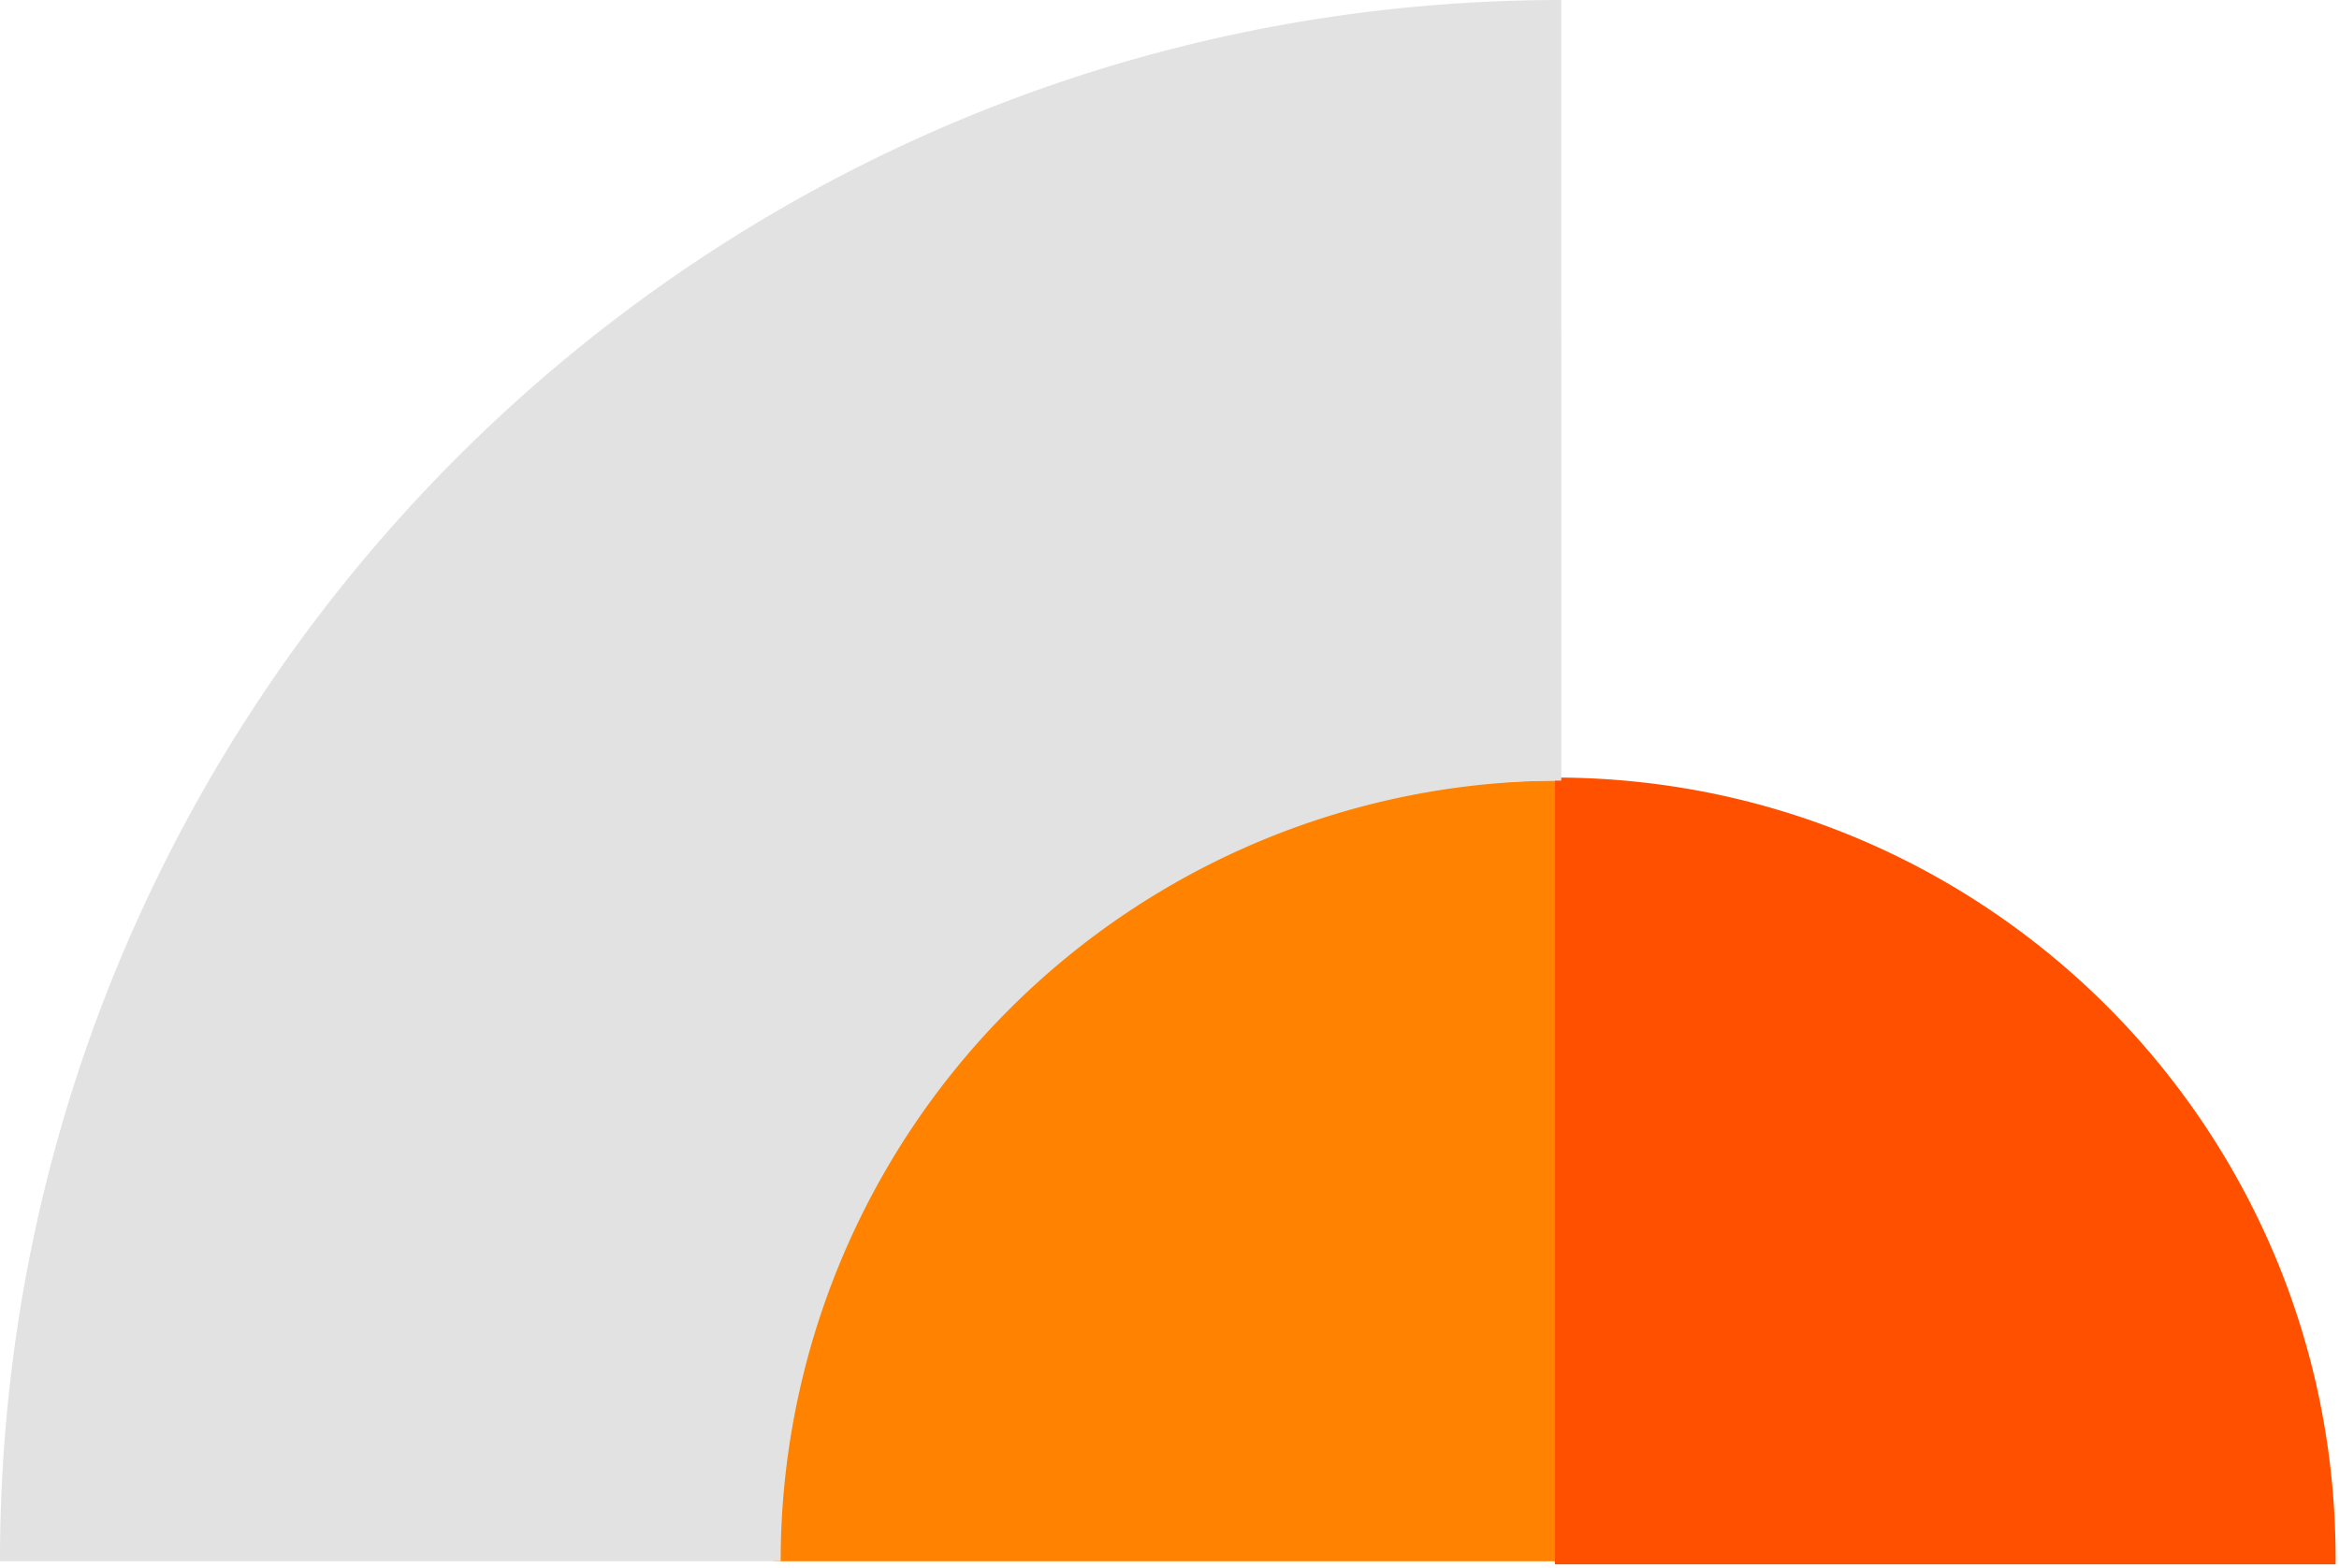 <svg xmlns="http://www.w3.org/2000/svg" width="345.741" height="231.741" viewBox="0 0 345.741 231.741">
  <g id="Group_52384" data-name="Group 52384" transform="translate(-679.804 -567.93)">
    <path id="Subtraction_1" data-name="Subtraction 1" d="M16156.3,14363.717H16040a116.217,116.217,0,0,1,2.345-23.255,114.775,114.775,0,0,1,17.362-41.262,115.718,115.718,0,0,1,50.77-41.807,114.8,114.8,0,0,1,21.66-6.724,116.262,116.262,0,0,1,23.256-2.345c.378,0,.659,0,.911,0v115.388Z" transform="translate(-15245.805 -13565)" fill="#ff8200" stroke="rgba(0,0,0,0)" stroke-miterlimit="10" stroke-width="1"/>
    <path id="Subtraction_2" data-name="Subtraction 2" d="M16156.3,14363.717H16040a116.217,116.217,0,0,1,2.345-23.255,114.775,114.775,0,0,1,17.362-41.262,115.718,115.718,0,0,1,50.77-41.807,114.8,114.8,0,0,1,21.66-6.724,116.262,116.262,0,0,1,23.256-2.345c.378,0,.659,0,.911,0v115.388Z" transform="translate(15273.369 -15357.133) rotate(90)" fill="#ff5000" stroke="rgba(0,0,0,0)" stroke-miterlimit="10" stroke-width="1"/>
    <path id="Path_229314" data-name="Path 229314" d="M1315.8,611.012A115.392,115.392,0,0,0,1431.188,726.4V841.8c-127.459,0-230.784-103.326-230.784-230.784Z" transform="translate(1521.6 -632.474) rotate(90)" fill="#e2e2e2"/>
  </g>
</svg>
